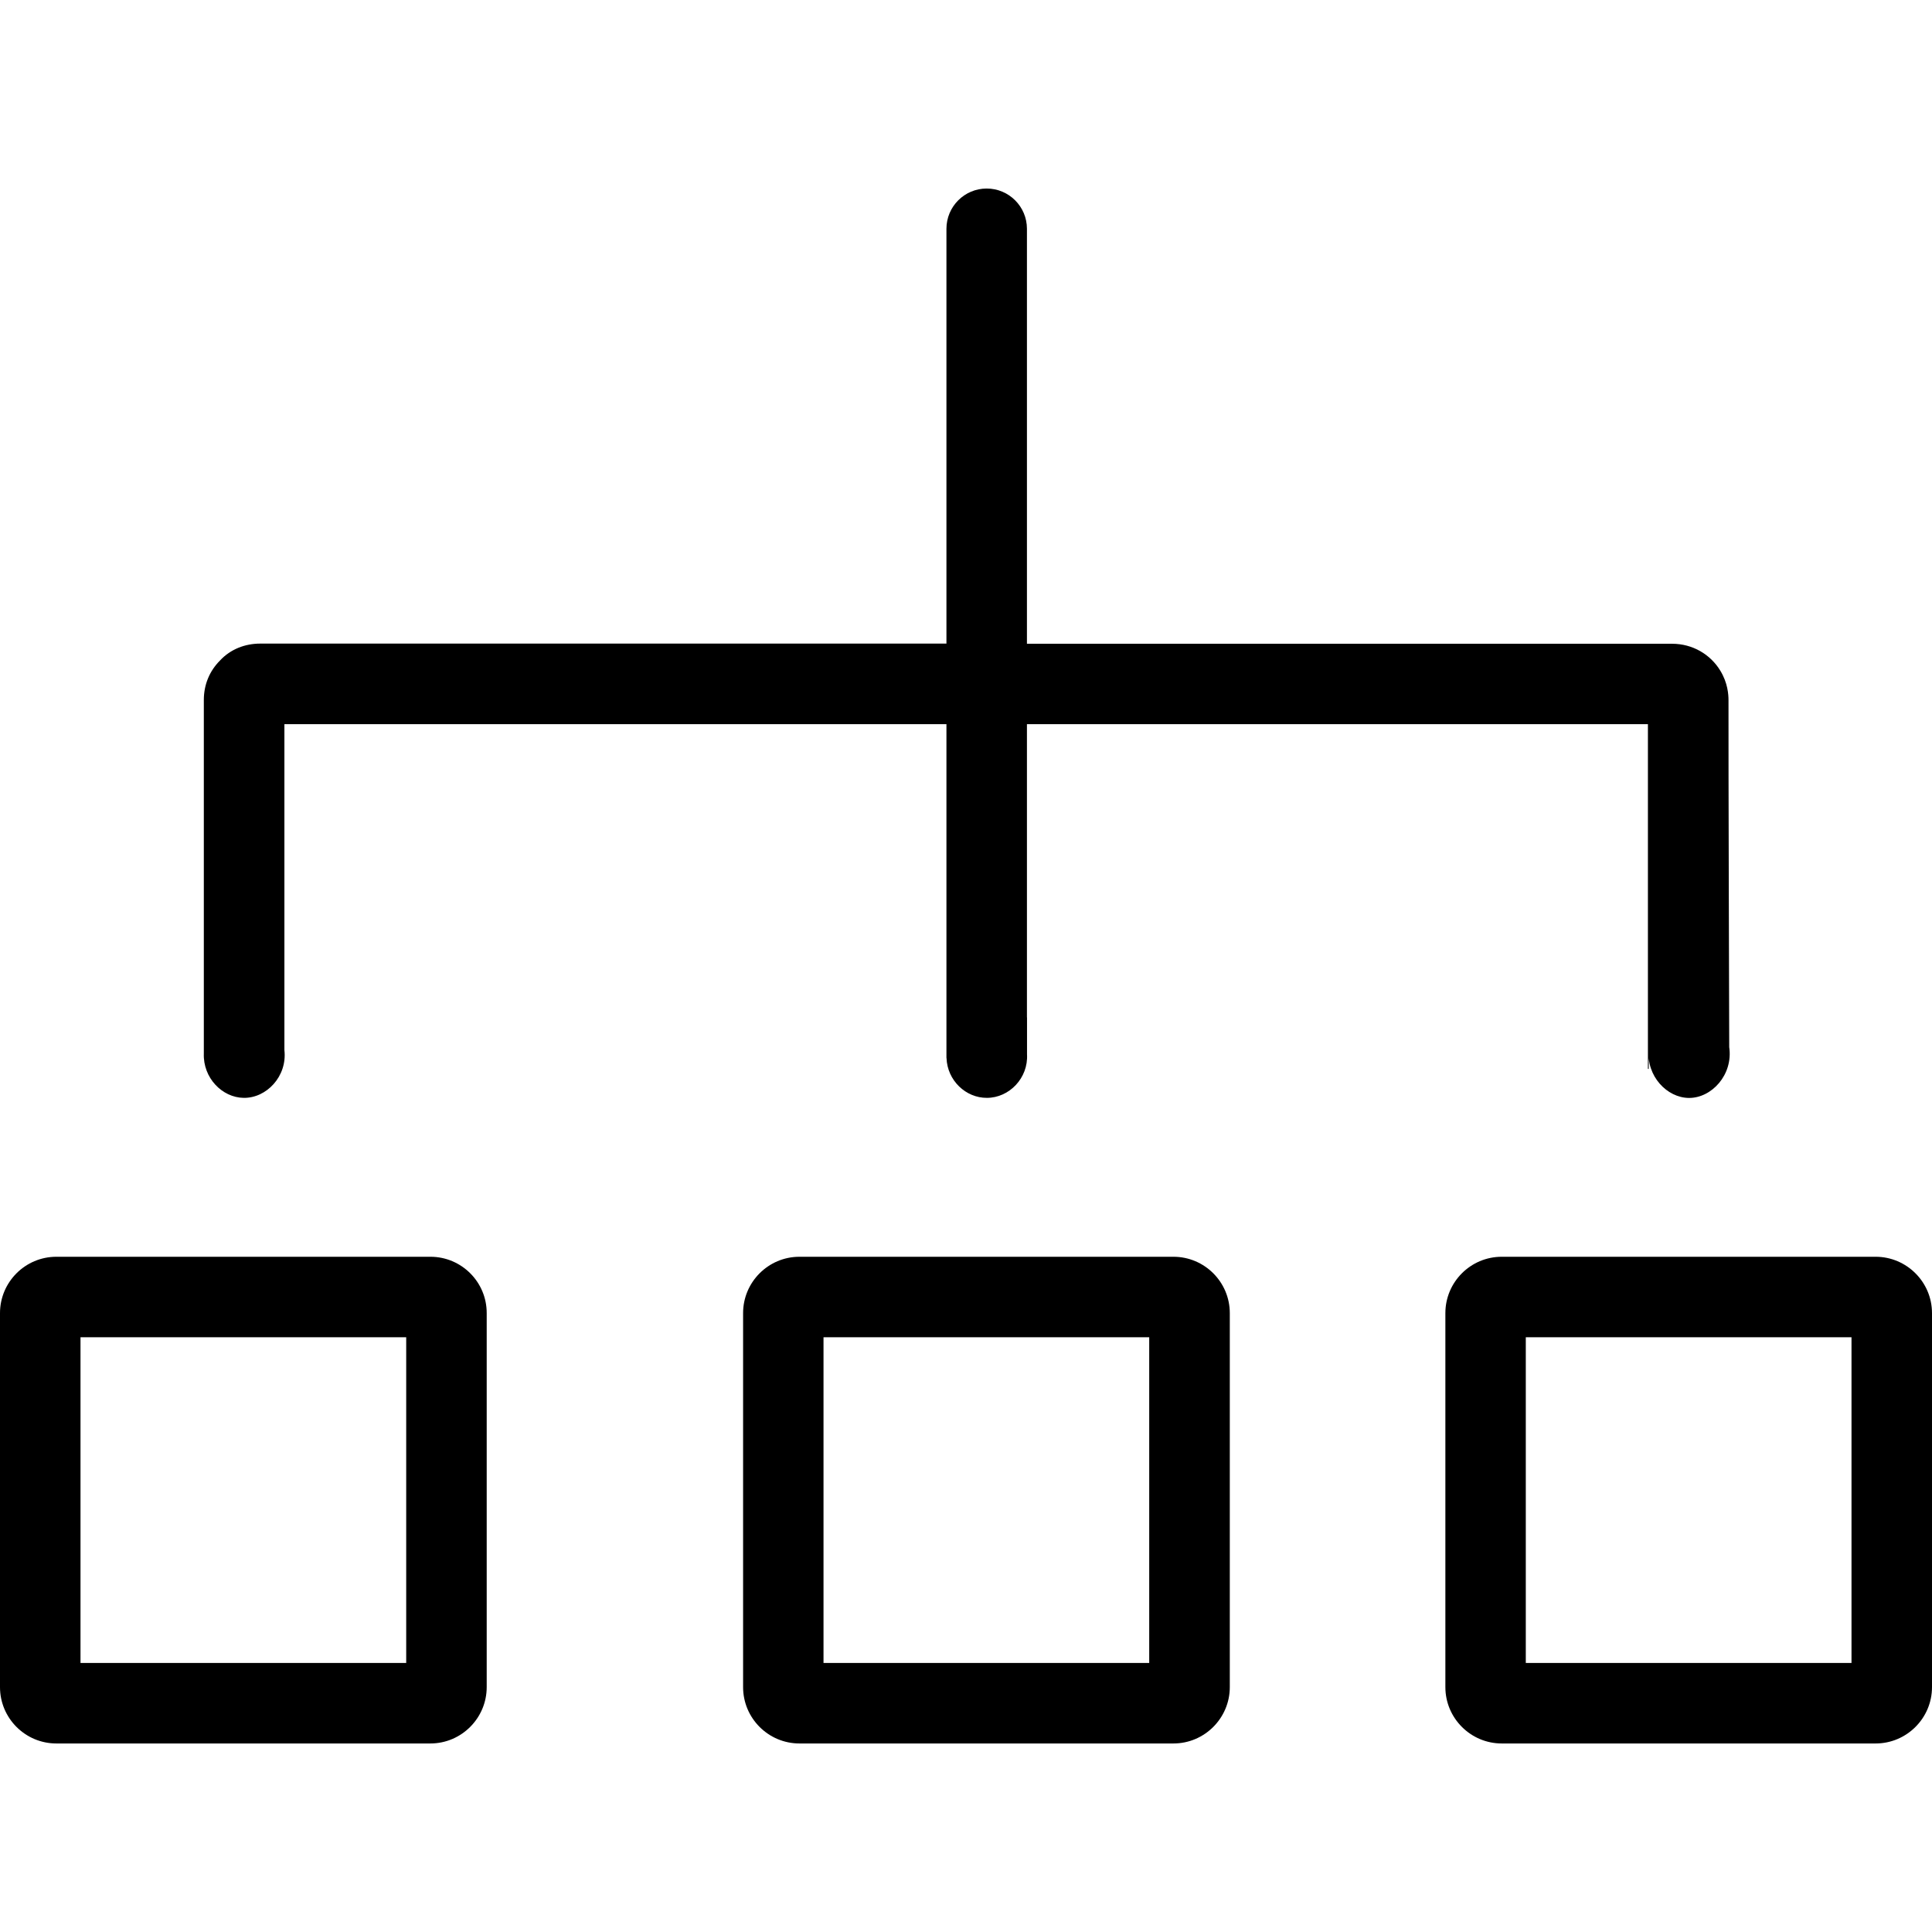<svg xmlns="http://www.w3.org/2000/svg" xmlns:xlink="http://www.w3.org/1999/xlink" id="Layer_1" x="0px" y="0px" viewBox="0 0 24 24" style="enable-background:new 0 0 24 24;" xml:space="preserve">
<style type="text/css">
	.st0{display:none;}
	.st1{display:inline;}
	.st2{fill:none;stroke:#000000;stroke-width:0.9;stroke-linecap:round;stroke-miterlimit:10;}
	.st3{fill:none;stroke:#000000;stroke-miterlimit:10;}
	.st4{fill:none;stroke:#000000;stroke-linecap:round;stroke-miterlimit:10;}
</style>
<g class="st0">
	<g class="st1">
		<g class="st0">
			<g class="st1">
				<g>
					<path class="st2" d="M9.764,3.219h0.843l0,0l0.538,2.285       c0,0.067,0.067,0.067,0.067,0.067l2.621-0.336c0,0,0.067,0,0.067-0.067       l0.336-1.344l0,0h-3.428"></path>
					<path class="st2" d="M13.763,6.419h-2.352c0,0-0.067,0-0.067-0.067l-0.202-0.874"></path>
				</g>
				<g>
					<circle cx="13.486" cy="7.819" r="0.5"></circle>
					<circle cx="11.586" cy="7.819" r="0.5"></circle>
				</g>
			</g>
		</g>
		<g>
			<polygon class="st3" points="20.975,14.17 3.542,14.17 3.536,8.53 20.969,8.53    "></polygon>
			<line class="st4" x1="12.259" y1="2.878" x2="12.259" y2="14.17"></line>
		</g>
	</g>
	<g class="st1">
		<rect x="18.453" y="16.143" class="st4" width="5.044" height="5.044"></rect>
		<rect x="9.733" y="16.143" class="st4" width="5.044" height="5.044"></rect>
		<rect x="0.507" y="16.143" class="st4" width="5.044" height="5.044"></rect>
	</g>
</g>
<g class="st0">
	<g class="st1">
		<g>
			<path d="M10.649,3.138l-0.143-0.605H9.307c-0.249,0-0.45,0.202-0.45,0.45     s0.202,0.45,0.45,0.45H9.793l0.457,1.938l0.063,0.273l0.049,0.196l0.038,0.226     l0.031,0.159c0,0,0.06,0.336,0.06,0.336l0,0     c0.011,0.054,0.035,0.073,0.068,0.073c0.813,0,1.971-0,2.749-0     c0.247,0,0.45-0.203,0.45-0.45c0-0.249-0.202-0.45-0.45-0.45h-2.046     l-0.002-0.01l2.526-0.327l0.11-0.409l0.417-1.671     c0.023-0.091-0.046-0.179-0.14-0.179H10.649z M13.067,4.586l-2.016,0.261     l-0.19-0.809h2.343L13.067,4.586z"></path>
			<circle cx="13.029" cy="7.583" r="0.5"></circle>
			<circle cx="11.13" cy="7.583" r="0.5"></circle>
		</g>
		<path d="M21.789,11.43h-9.29V9.48c0-0.28-0.22-0.5-0.5-0.5c-0.28,0-0.5,0.22-0.5,0.5    v1.95H2.209c-0.39,0-0.7,0.32-0.7,0.7c0,1.456-0,3.301,0,3.303    l0,0c0.01,0.274,0.24,0.491,0.509,0.487c0.261-0.004,0.48-0.217,0.491-0.483    l0,0c0-1.002,0-2.005,0-3.007c2.997,0,5.993,0,8.99,0c0,1.001,0,2.002,0,3.002    c0.011,0.271,0.235,0.486,0.497,0.488c0.275,0.002,0.508-0.232,0.503-0.518    c0-0.991-0-1.982-0-2.972c2.997,0,5.993,0,8.99,0c0,0.981,0,1.963,0,2.944    c-0.019,0.291,0.21,0.538,0.484,0.546c0.285,0.009,0.534-0.242,0.516-0.545    c0-0,0.006-2.759,0-3.245C22.488,12.081,22.489,11.43,21.789,11.43z"></path>
	</g>
	<g class="st1">
		<g>
			<path d="M3.818,21.452h-3.109c-0.392,0-0.71-0.318-0.71-0.71v-3.109     c0-0.392,0.318-0.71,0.71-0.71h3.109c0.391,0,0.709,0.318,0.709,0.71v3.109     C4.528,21.134,4.209,21.452,3.818,21.452z M0.999,20.452H3.528v-2.529H0.999     V20.452z"></path>
		</g>
		<g>
			<path d="M13.555,21.452h-3.109c-0.392,0-0.71-0.318-0.71-0.71v-3.109     c0-0.392,0.318-0.71,0.71-0.71h3.109c0.392,0,0.71,0.318,0.71,0.71v3.109     C14.265,21.134,13.946,21.452,13.555,21.452z M10.735,20.452h2.529v-2.529h-2.529     V20.452z"></path>
		</g>
		<g>
			<path d="M23.287,21.452h-3.109c-0.392,0-0.71-0.318-0.71-0.71v-3.109     c0-0.392,0.318-0.71,0.71-0.71h3.109c0.392,0,0.71,0.318,0.71,0.71v3.109     C23.997,21.134,23.679,21.452,23.287,21.452z M20.468,20.452h2.529v-2.529h-2.529     V20.452z"></path>
		</g>
	</g>
</g>
<g class="st0">
	<path class="st1" d="M11.176,3.314c0.424,0,1.34,0,1.764,0   c0.018-0.001,0.047,0.001,0.081,0.014c0.024,0.009,0.044,0.021,0.059,0.036   l1.031,1.072c0.391,0.391,0.719,0.417,0.955,0.271   c0.139-0.13,0.217-0.425,0.053-0.655c-0.269-0.292-1.04-1.086-1.309-1.378   c-0.23-0.23-0.55-0.36-0.87-0.36c-0.004,0-2.152,0-2.152,0   c-0.296,0-0.489,0.317-0.479,0.52C10.322,3.102,10.506,3.31,11.176,3.314z"></path>
	<path class="st1" d="M23,5.208h-7.414c-0.015-0-0.029-0.005-0.044-0.005h-3.223   c-0.37,0-0.725-0.148-0.986-0.412l-0.373-0.378L9.266,2.72   C9.006,2.46,8.654,2.314,8.286,2.314H8.267c-0.002,0-0.005-0.001-0.007-0.001H1   c-0.551,0-1,0.449-1,1v17.375c0,0.552,0.449,1,1,1h22c0.552,0,1-0.448,1-1V6.208   C24,5.657,23.552,5.208,23,5.208z M23,21.188v-0.5H1V3.312h7.26   c0.092,0,0.178,0.036,0.243,0.102l2.76,2.794H23V20.688c0,0,0,0,0.001,0L23,21.188z"></path>
	<path class="st1" d="M15.573,10.674c-0.016-0.34-0.292-0.607-0.628-0.607h-0.88   c-0.162-1.011-1.027-1.773-2.065-1.773c-1.046,0-1.913,0.761-2.067,1.773H9.065   c-0.346,0-0.628,0.281-0.628,0.618l-0.261,6.645   c-0.013,0.293,0.093,0.582,0.291,0.793c0.204,0.215,0.471,0.329,0.773,0.329   h5.522c0.289,0,0.554-0.112,0.779-0.336c0.184-0.21,0.284-0.481,0.284-0.775   l-0.252-6.665V10.674z M12,9.269c0.5,0,0.93,0.333,1.076,0.797   l-2.151-0.008C11.071,9.6,11.501,9.269,12,9.269z M14.827,17.425   c-0.025,0.025-0.051,0.034-0.065,0.034H9.24c-0.018,0-0.044-0.004-0.075-0.033   l-0.014-0.065H9.15l0.243-6.318H9.91v0.544c0,0.271,0.221,0.492,0.492,0.492   s0.492-0.221,0.492-0.492v-0.544h2.242v0.544c0,0.271,0.221,0.492,0.492,0.492   s0.492-0.221,0.492-0.492v-0.544h0.508l0.243,6.273   C14.867,17.36,14.85,17.402,14.827,17.425z"></path>
</g>
<g>
	<path d="M3.026,13.638c0.285,0.005,0.544-0.268,0.507-0.593c0-1.683,0-2.366,0-4.049   c2.574,0,5.65,0,8.224,0v4.142c0,0.002,0.001,0.004,0.001,0.006   c0.01,0.277,0.238,0.495,0.501,0.494c0.279-0,0.516-0.247,0.499-0.541   c0-0.153,0-0.306,0-0.459c-0,0-0.001,0-0.001,0V8.996h7.714v4.282h0.01   c0,0.252,0-0.495,0-0.242c-0.031,0.332,0.227,0.601,0.499,0.603   c0.282,0.002,0.551-0.287,0.501-0.631c0-0-0.011-3.664-0.009-4.311   c0-0.065-0.008-0.213-0.102-0.366c-0.122-0.201-0.343-0.334-0.599-0.334   H12.757V2.842c0-0.276-0.224-0.5-0.5-0.5s-0.5,0.224-0.5,0.5V7.995   H3.233c-0.19,0-0.37,0.07-0.5,0.21C2.602,8.336,2.532,8.506,2.532,8.696   c0,1.797,0,2.594,0,4.391C2.521,13.39,2.76,13.634,3.026,13.638z"></path>
	<path d="M23.3,15.612h-4.645c-0.386,0-0.7,0.314-0.7,0.7v4.646   c0,0.386,0.315,0.7,0.7,0.7h4.645C23.685,21.658,24,21.344,24,20.958v-4.646   C24,15.926,23.685,15.612,23.3,15.612z M23,20.658h-4.046v-4.046h4.046V20.658z   "></path>
	<path d="M14.577,15.612H9.931c-0.386,0-0.7,0.314-0.7,0.7v4.646   c0,0.386,0.314,0.7,0.7,0.7h4.646c0.386,0,0.7-0.315,0.7-0.7v-4.646   C15.277,15.926,14.963,15.612,14.577,15.612z M14.276,20.658h-4.046v-4.046h4.046   V20.658z"></path>
	<path d="M5.347,15.612H0.7C0.314,15.612,0,15.926,0,16.312v4.646   c0,0.386,0.314,0.7,0.7,0.7h4.646c0.386,0,0.7-0.315,0.7-0.7v-4.646   C6.047,15.926,5.733,15.612,5.347,15.612z M5.046,20.658H1v-4.046h4.046   V20.658z"></path>
</g>
</svg>
